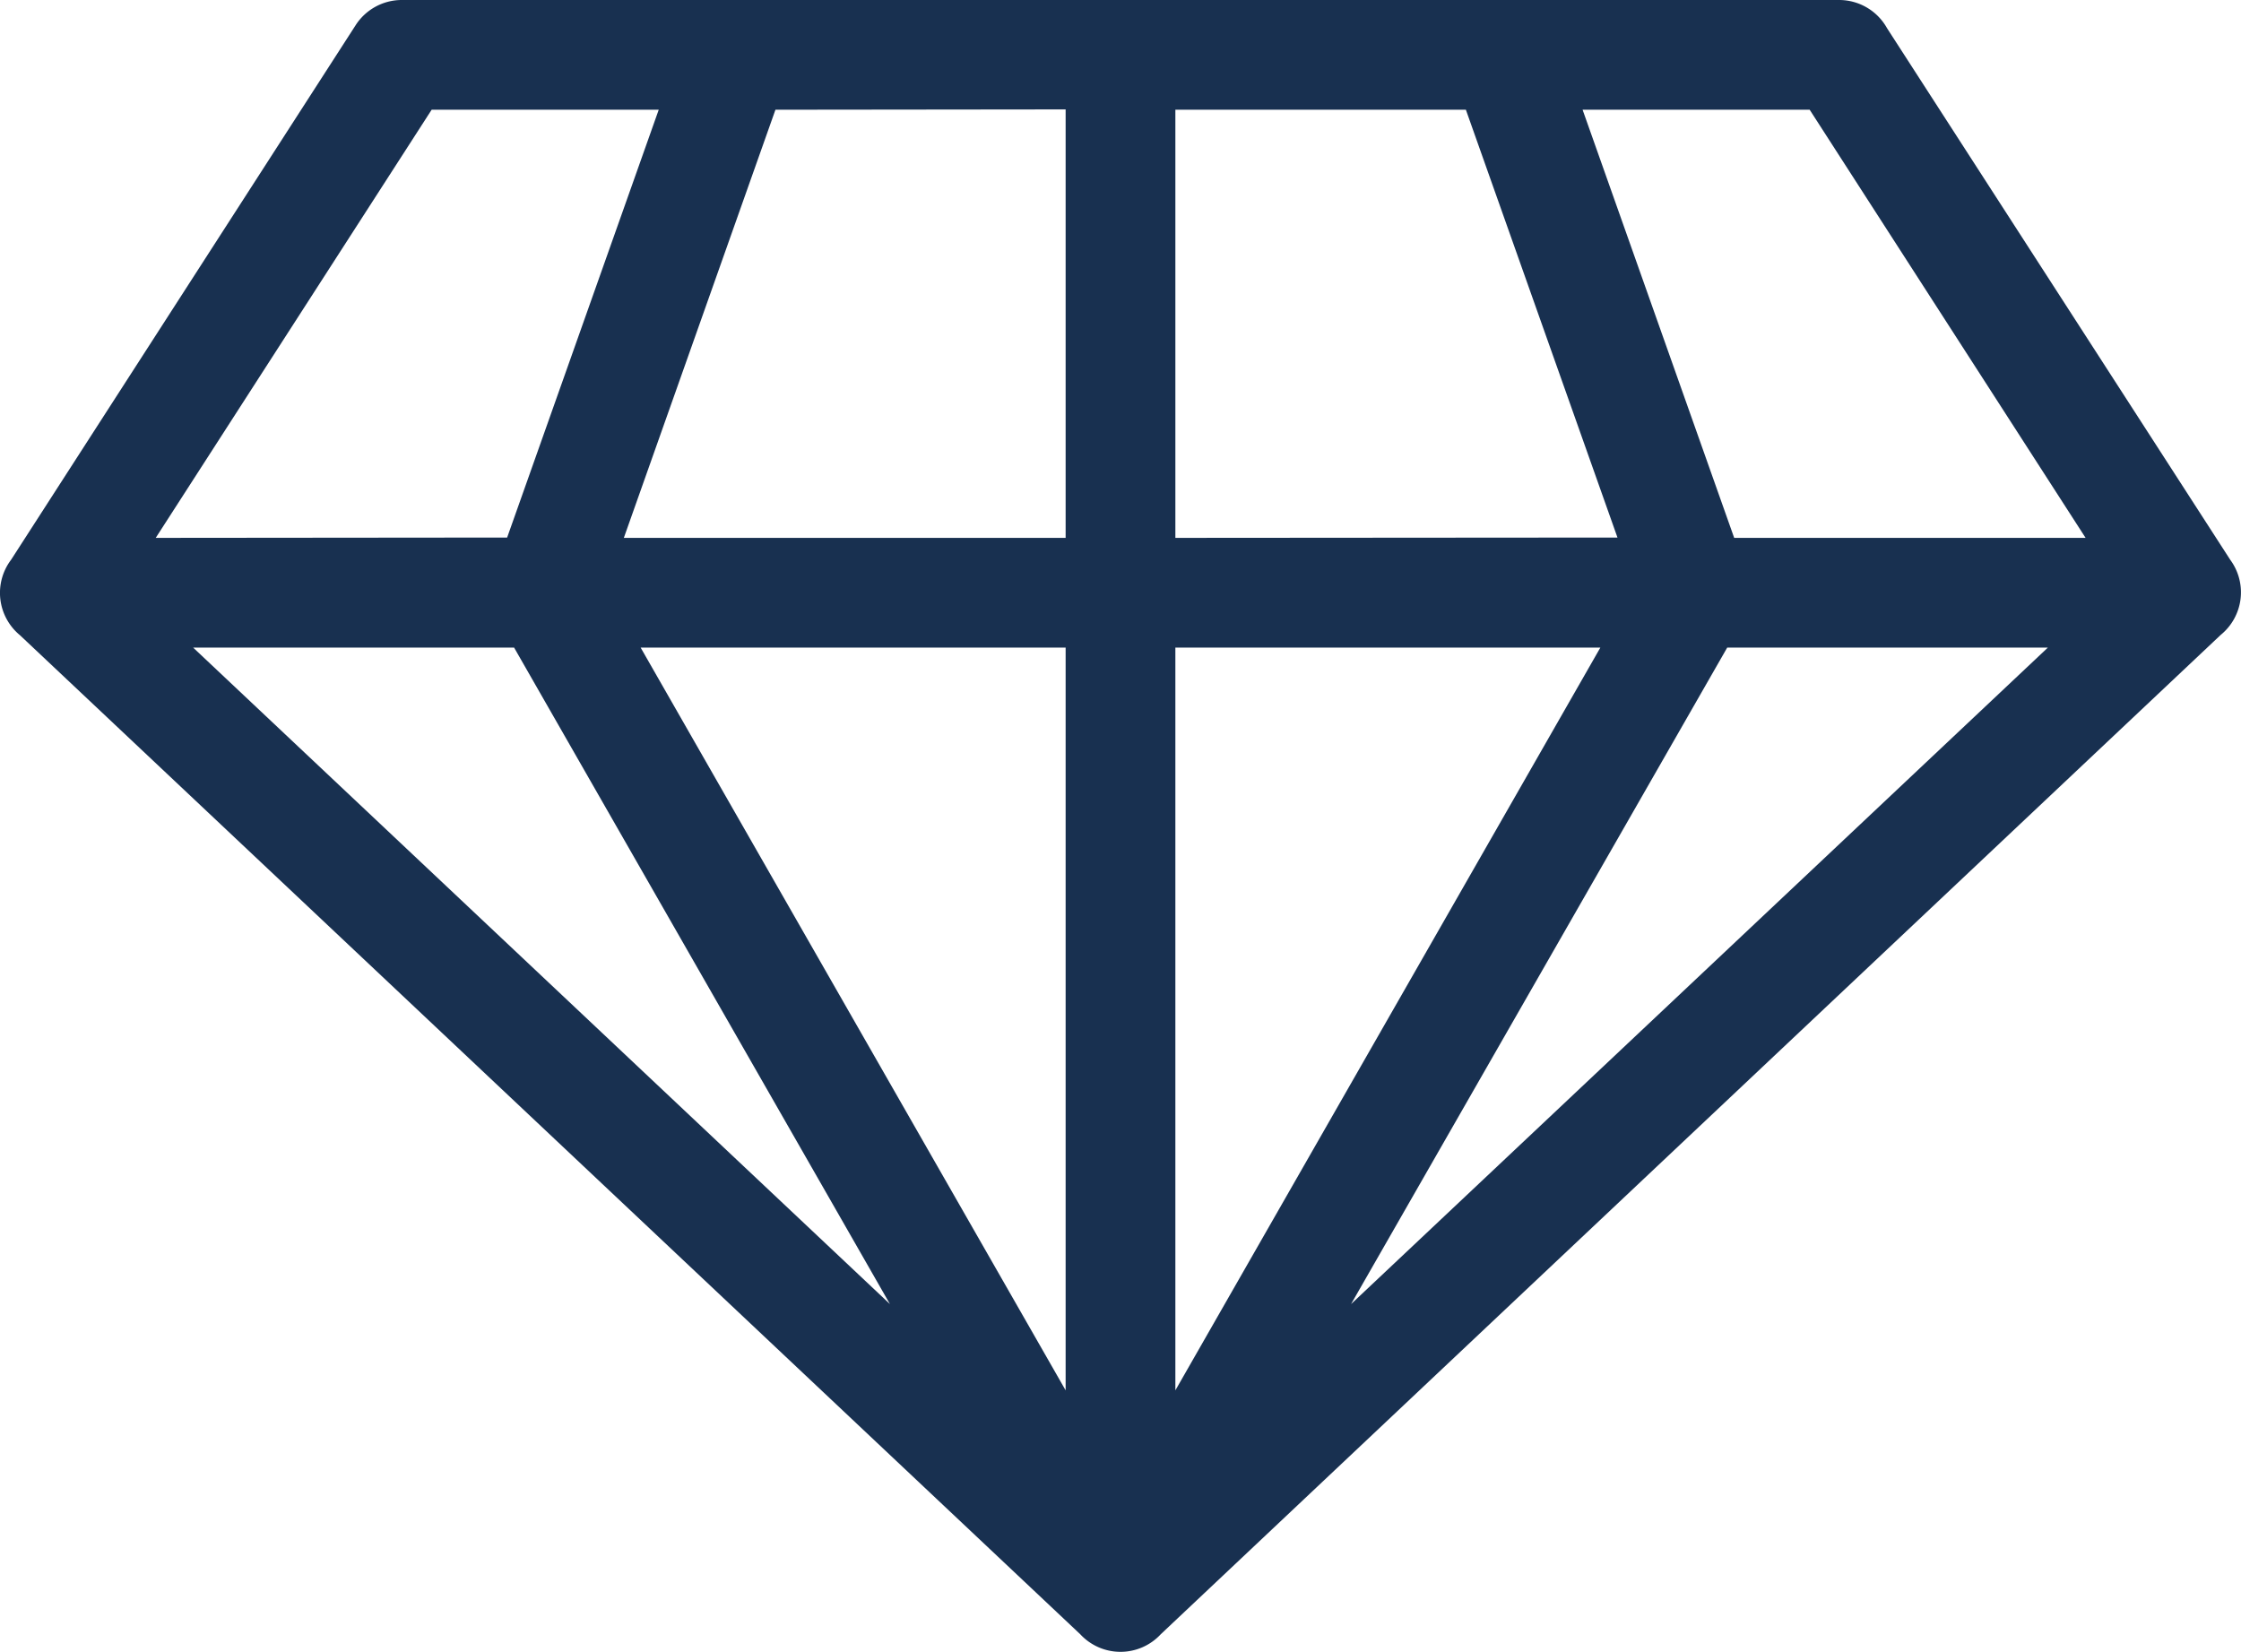 <?xml version="1.0" encoding="UTF-8"?>
<svg xmlns="http://www.w3.org/2000/svg" width="70.66" height="52.09" data-name="Group 227" viewBox="0 0 70.66 52.09">
  <defs>
    <clipPath id="a">
      <path fill="#183050" d="M0 0h70.66v52.09H0z" data-name="Rectangle 103"></path>
    </clipPath>
  </defs>
  <g clip-path="url(#a)" data-name="Group 226">
    <path fill="#183050" d="M57.98 0a1.73 1.73 0 0 1 1.52.89l10.82 16.76a1.73 1.73 0 0 1-.3 2.37L36.6 51.53a1.73 1.73 0 0 1-2.54 0L.63 20.03a1.73 1.73 0 0 1-.28-2.38L11.21.8a1.73 1.73 0 0 1 1.45-.8ZM24.45 3.46l-4.78 13.5H33.6V3.45ZM20.2 20.42l13.4 23.42V20.42Zm7.86 20.7-11.85-20.7H6.09ZM15.99 16.95l4.78-13.49h-7.16l-8.7 13.5ZM49.9 3.46l4.78 13.5h11.08l-8.7-13.5Zm4.56 16.96L42.6 41.12l21.97-20.7ZM37.06 43.84l13.4-23.42h-13.4ZM51 16.95 46.22 3.46h-9.16v13.5Z" data-name="Path 534"></path>
  </g>
</svg>
